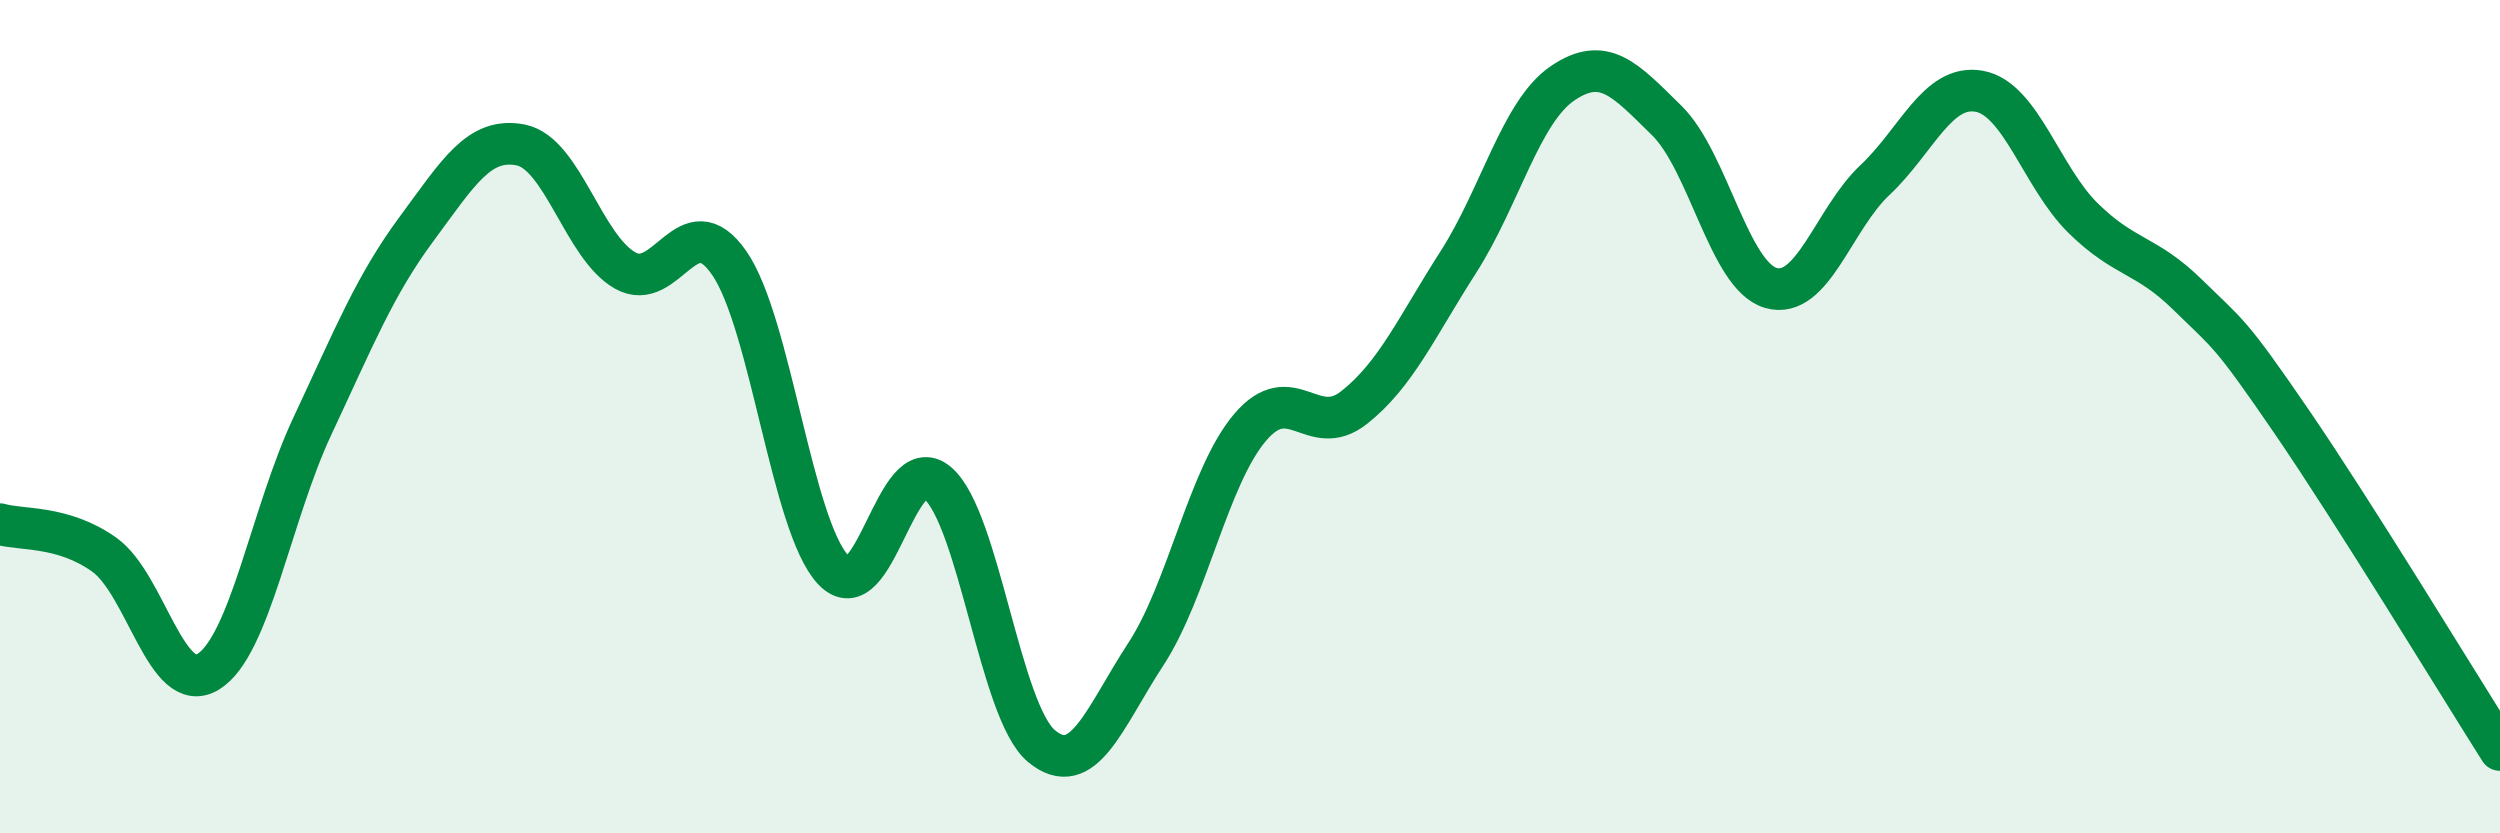 
    <svg width="60" height="20" viewBox="0 0 60 20" xmlns="http://www.w3.org/2000/svg">
      <path
        d="M 0,12.58 C 0.5,12.73 1.5,12.6 2.5,13.31 C 3.5,14.02 4,16.74 5,16.12 C 6,15.5 6.5,12.35 7.5,10.22 C 8.5,8.09 9,6.84 10,5.49 C 11,4.14 11.5,3.28 12.5,3.48 C 13.5,3.68 14,5.92 15,6.49 C 16,7.06 16.5,4.87 17.5,6.31 C 18.5,7.75 19,12.62 20,13.68 C 21,14.74 21.5,10.74 22.5,11.59 C 23.5,12.44 24,17.09 25,17.91 C 26,18.73 26.5,17.23 27.5,15.7 C 28.5,14.17 29,11.44 30,10.26 C 31,9.08 31.5,10.57 32.5,9.78 C 33.5,8.99 34,7.85 35,6.29 C 36,4.73 36.5,2.68 37.5,2 C 38.5,1.32 39,1.91 40,2.89 C 41,3.87 41.5,6.62 42.5,6.91 C 43.5,7.2 44,5.26 45,4.32 C 46,3.38 46.5,2.01 47.5,2.19 C 48.5,2.37 49,4.26 50,5.24 C 51,6.22 51.5,6.09 52.5,7.07 C 53.5,8.05 53.5,7.93 55,10.12 C 56.5,12.31 59,16.42 60,18L60 20L0 20Z"
        fill="#008740"
        opacity="0.1"
        stroke-linecap="round"
        stroke-linejoin="round"
      />
      <path
        d="M 0,12.58 C 0.5,12.73 1.5,12.6 2.5,13.31 C 3.5,14.02 4,16.74 5,16.12 C 6,15.5 6.5,12.35 7.5,10.22 C 8.5,8.09 9,6.84 10,5.49 C 11,4.14 11.5,3.28 12.5,3.48 C 13.5,3.68 14,5.92 15,6.49 C 16,7.06 16.5,4.87 17.5,6.31 C 18.5,7.75 19,12.62 20,13.68 C 21,14.74 21.5,10.74 22.5,11.59 C 23.5,12.44 24,17.09 25,17.91 C 26,18.73 26.5,17.23 27.5,15.7 C 28.5,14.17 29,11.44 30,10.26 C 31,9.08 31.5,10.57 32.5,9.78 C 33.5,8.99 34,7.85 35,6.29 C 36,4.73 36.5,2.68 37.5,2 C 38.5,1.32 39,1.91 40,2.89 C 41,3.87 41.5,6.62 42.5,6.91 C 43.5,7.2 44,5.26 45,4.32 C 46,3.38 46.5,2.01 47.5,2.19 C 48.5,2.37 49,4.26 50,5.24 C 51,6.22 51.5,6.09 52.5,7.07 C 53.5,8.05 53.5,7.93 55,10.12 C 56.5,12.31 59,16.42 60,18"
        stroke="#008740"
        stroke-width="1"
        fill="none"
        stroke-linecap="round"
        stroke-linejoin="round"
      />
    </svg>
  